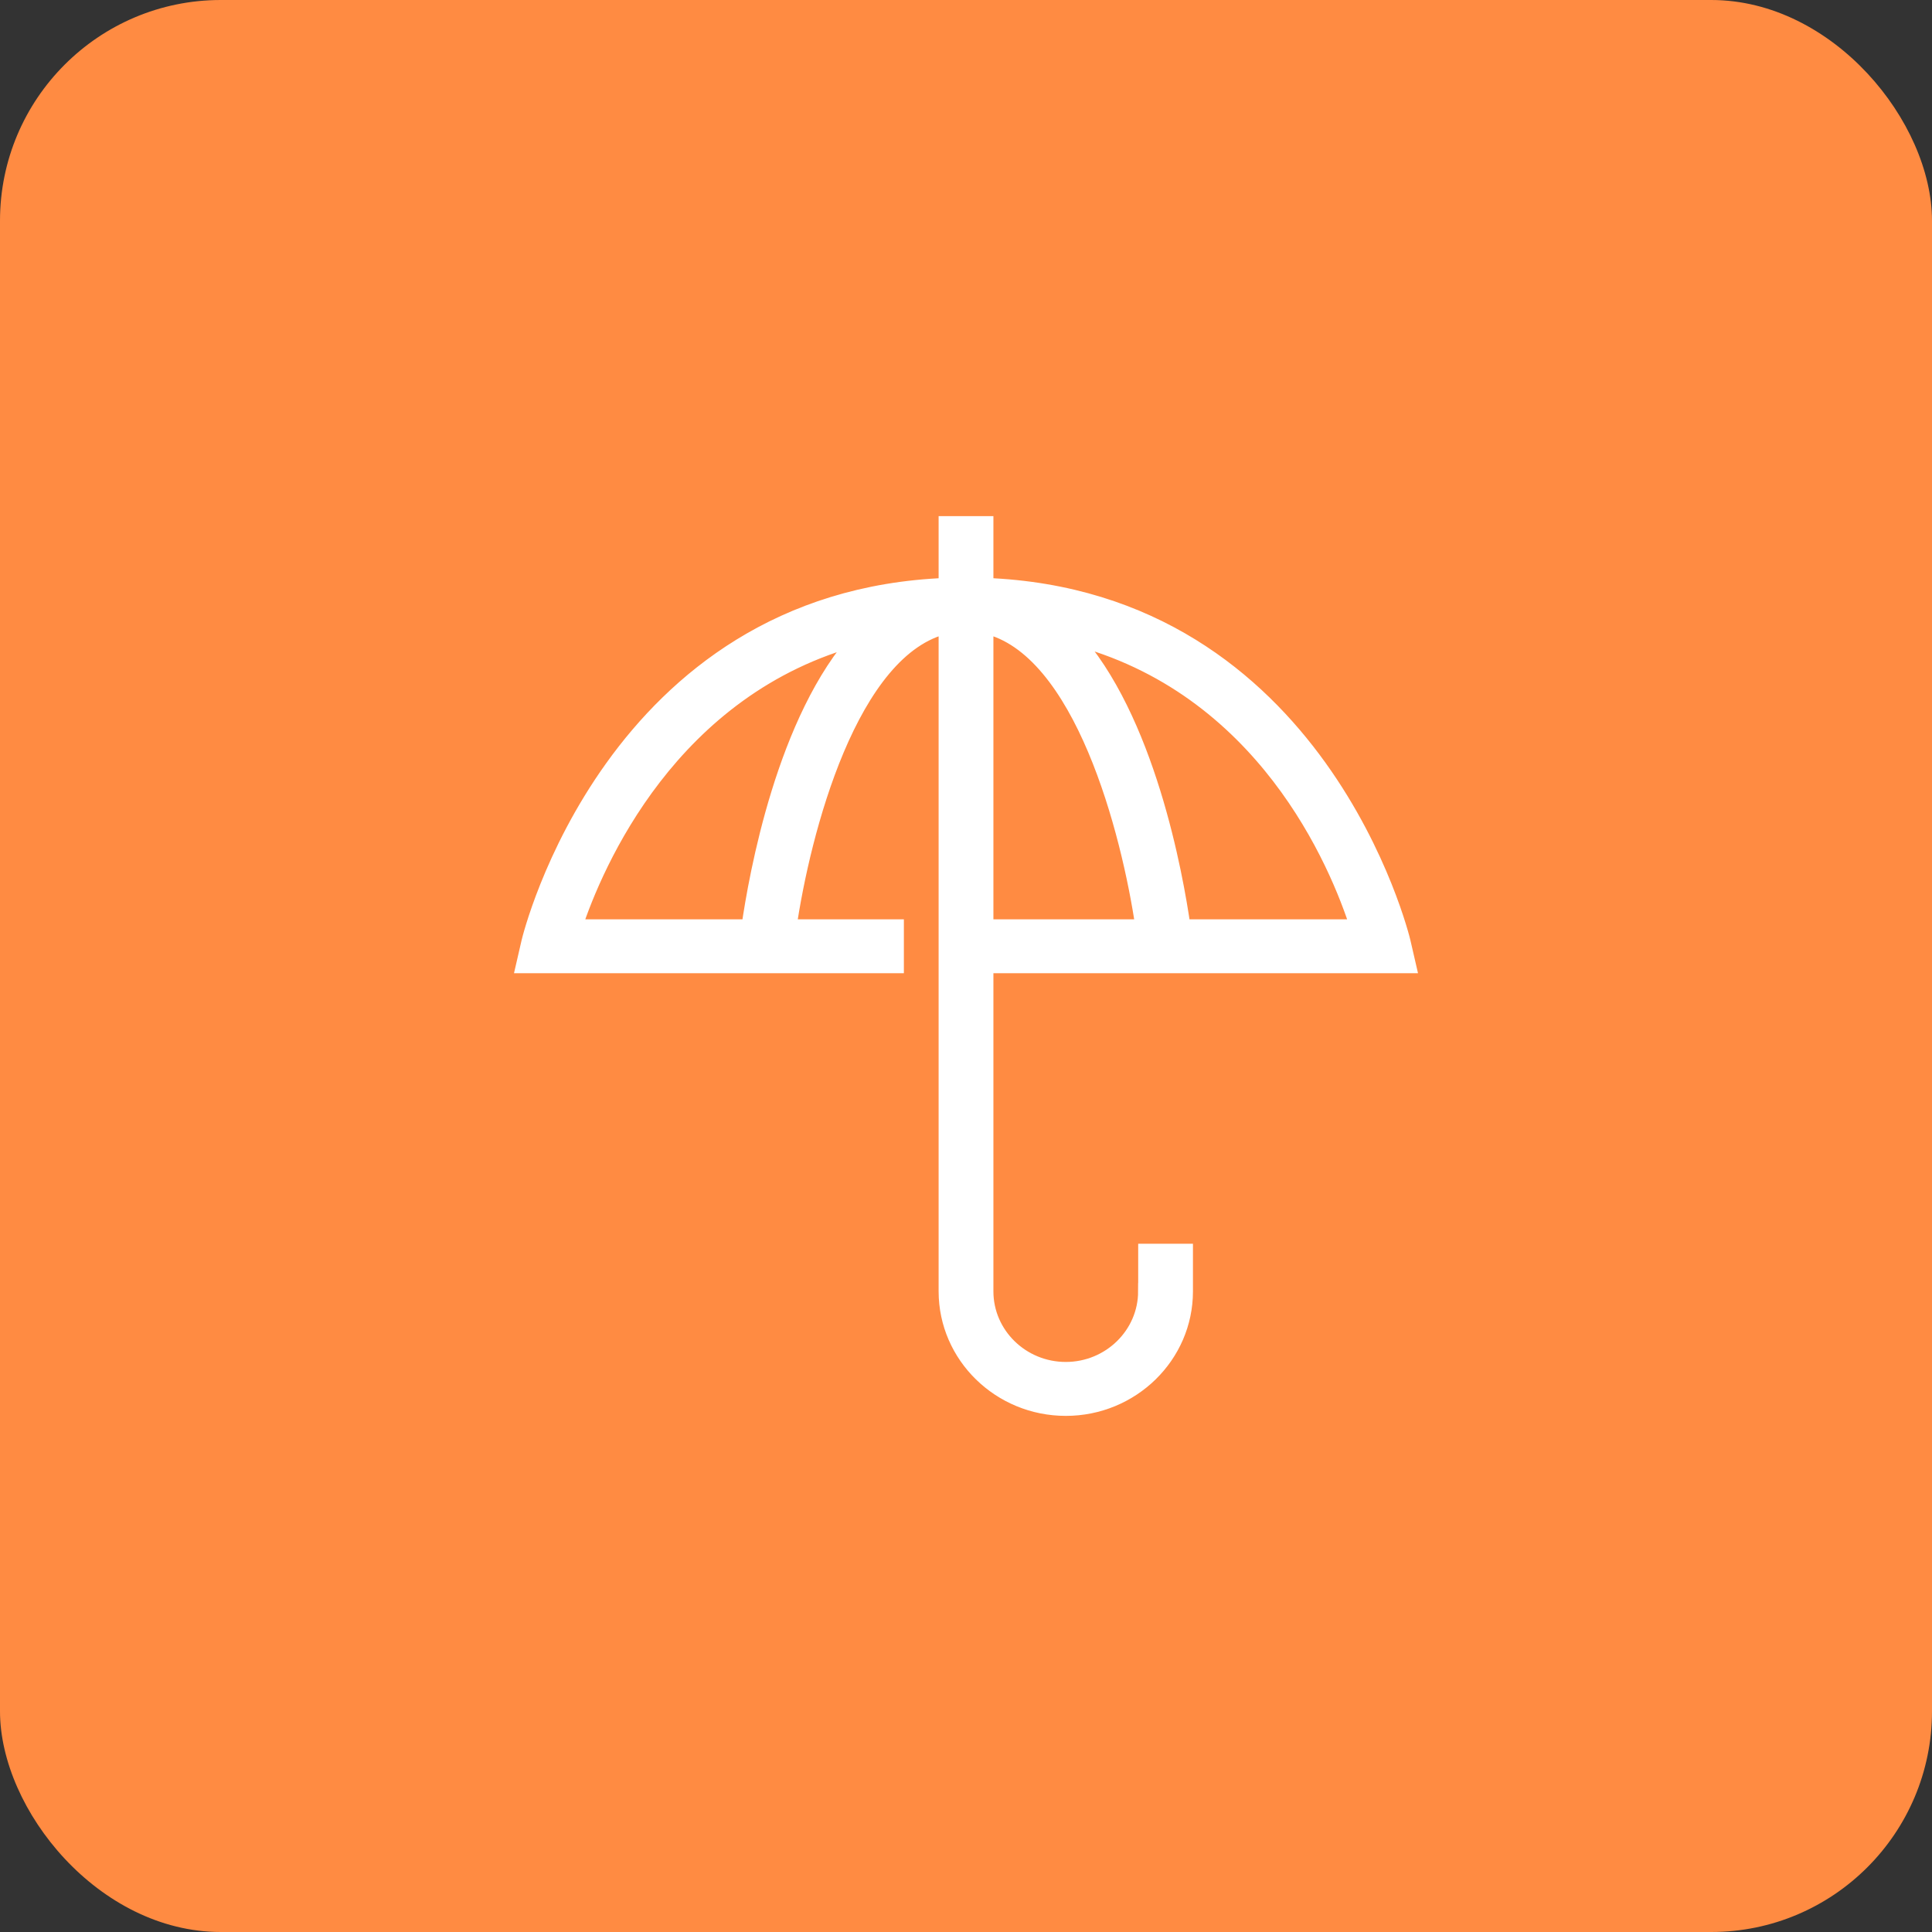 <?xml version="1.0" encoding="UTF-8"?> <svg xmlns="http://www.w3.org/2000/svg" width="70" height="70" viewBox="0 0 70 70" fill="none"><rect x="0" y="0" width="70" height="70" fill="#333333" stroke="none"/><rect width="70" height="70" rx="8" fill="#FF8B42"></rect><path d="M41.536 46.788C41.536 48.364 40.225 49.646 38.615 49.646C37.004 49.646 35.693 48.364 35.693 46.788V34.962H51L50.81 34.137C50.782 34.01 47.801 21.697 35.693 21.238V19H34.308V21.238C22.2 21.697 19.218 34.01 19.19 34.137L19 34.962H32.449V33.609H28.556C29.058 30.165 30.773 23.447 34.308 22.656V46.788C34.308 49.111 36.241 51 38.616 51C40.99 51 42.923 49.111 42.923 46.788V45.364H41.539V46.788H41.536ZM41.443 33.609H35.693V22.656C39.225 23.447 40.94 30.165 41.443 33.609ZM49.225 33.609H42.839C42.57 31.727 41.552 26.012 38.815 23.045C45.814 24.829 48.483 31.28 49.225 33.609ZM20.785 33.609C21.547 31.304 24.272 24.872 31.168 23.062C28.443 26.034 27.429 31.731 27.16 33.609H20.785Z" fill="white" stroke="white" stroke-width="0.6"></path></svg> 